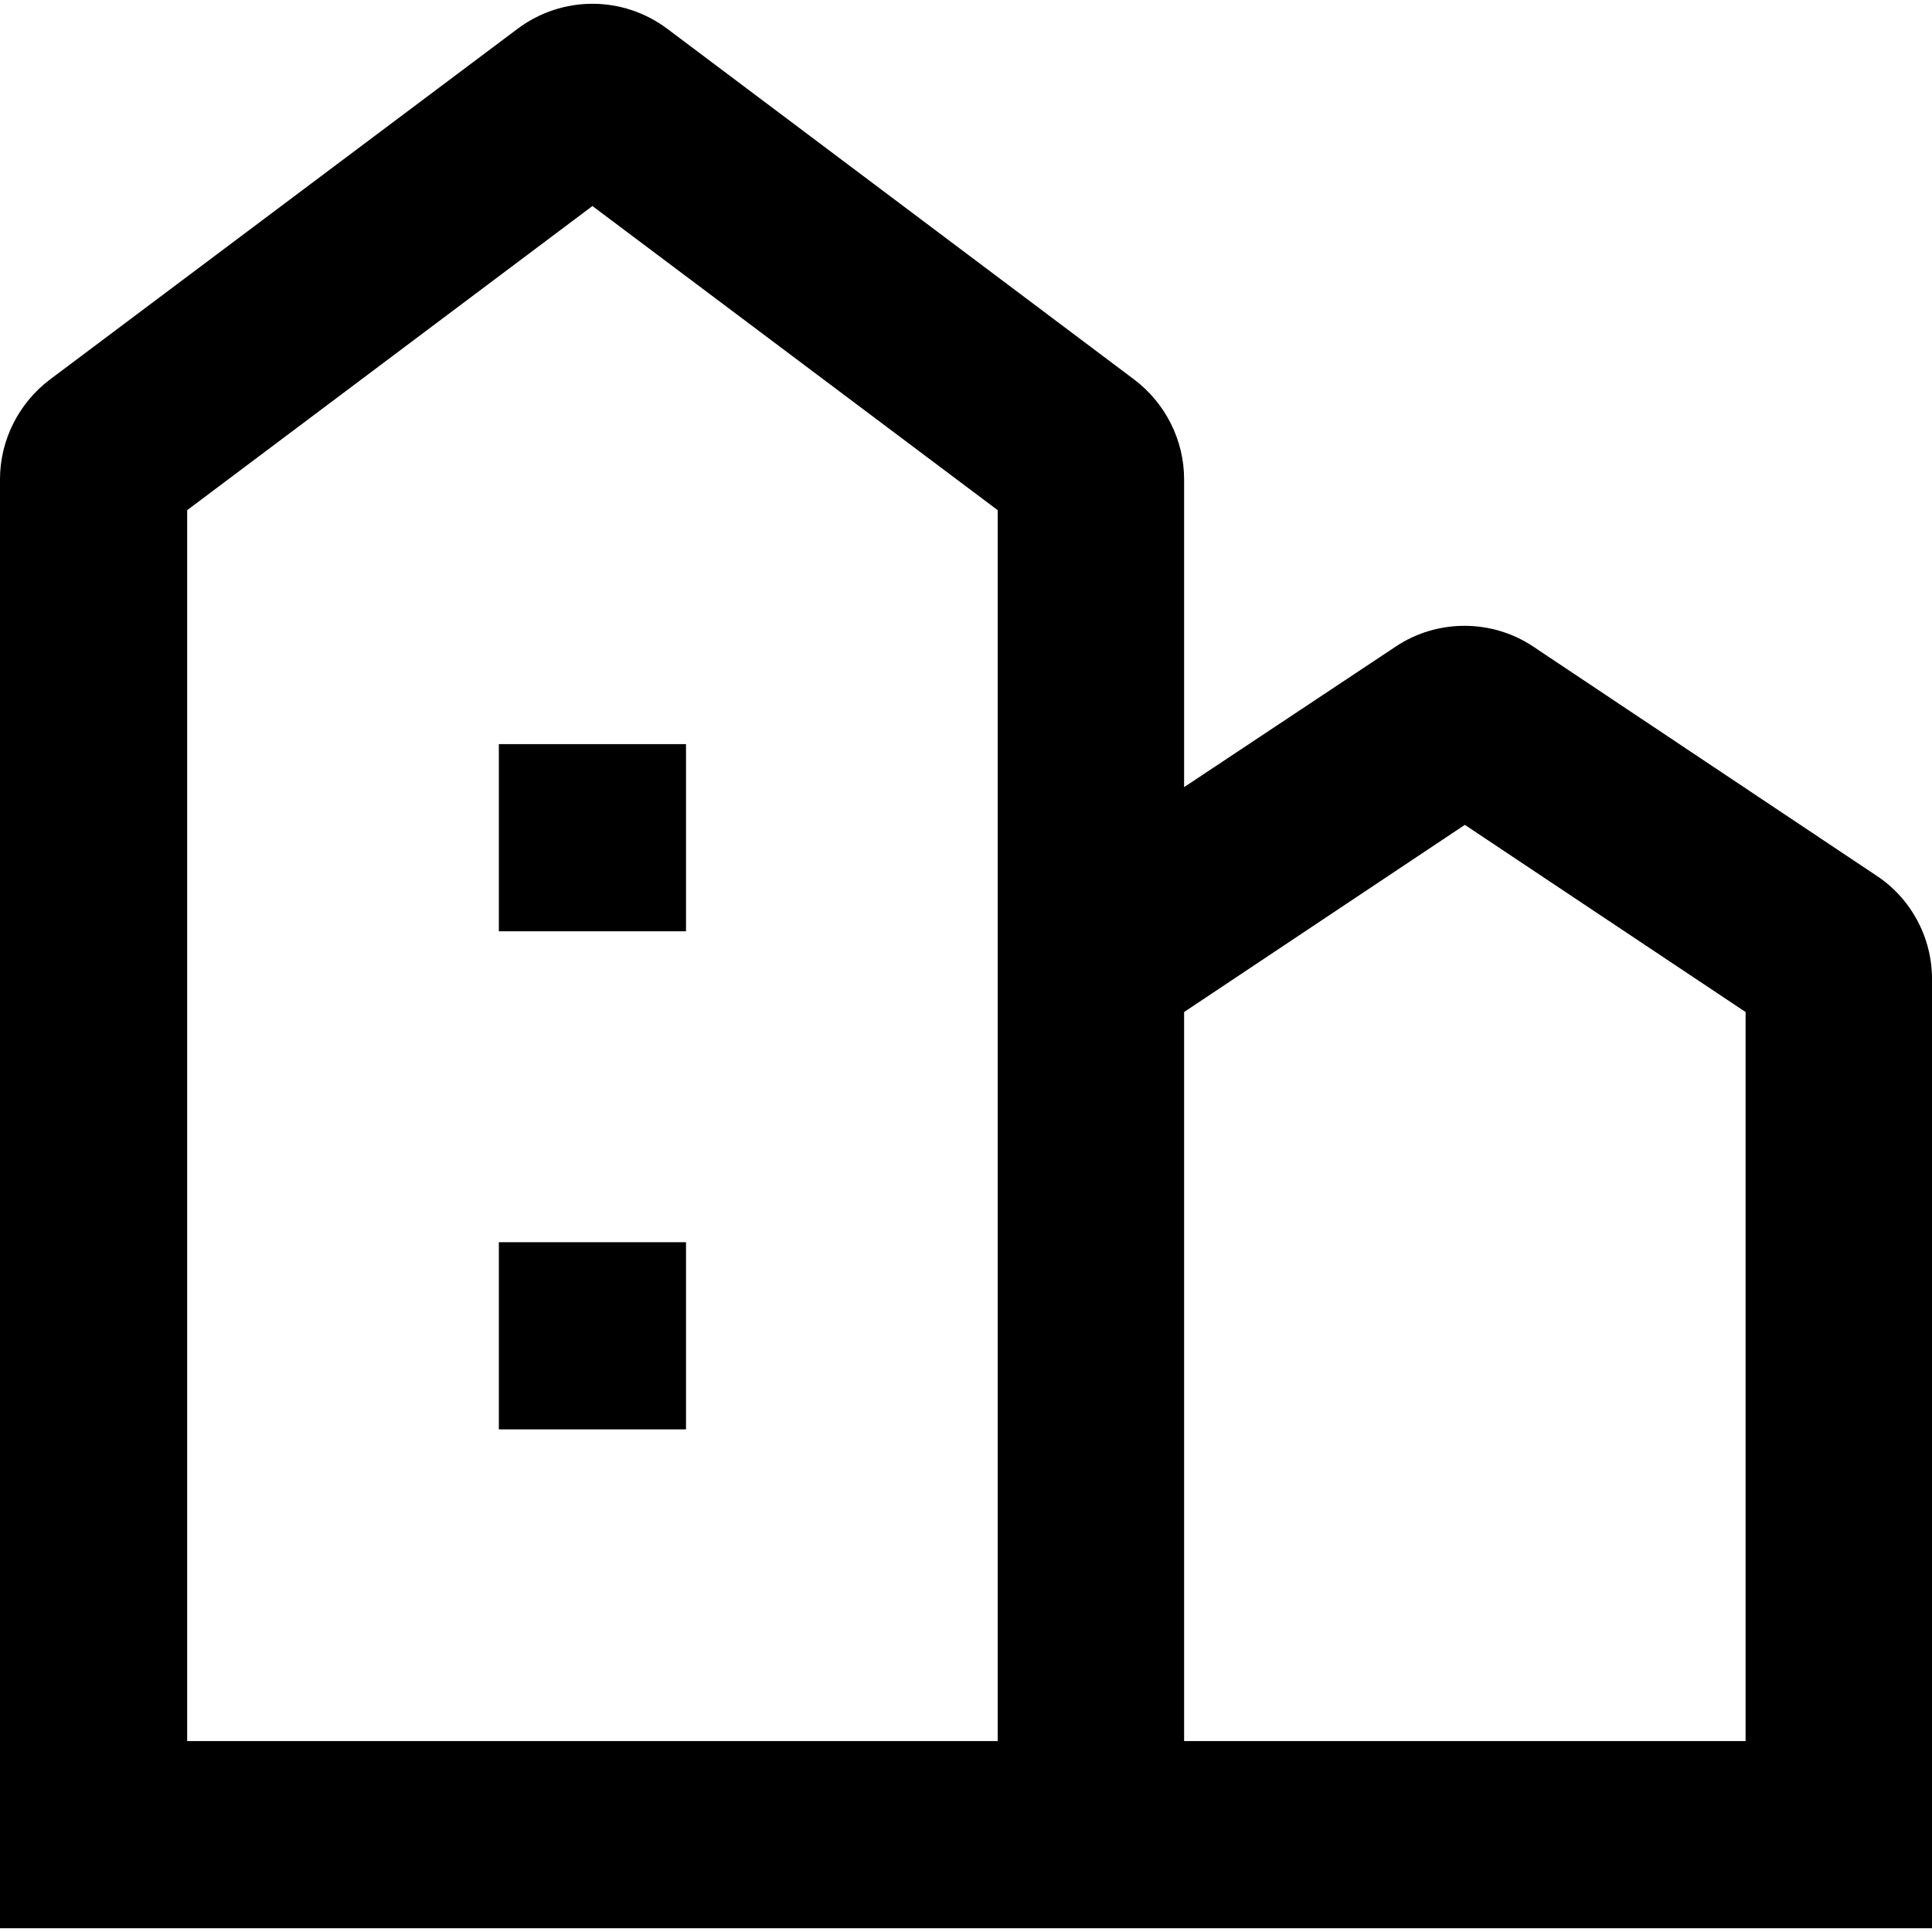 <?xml version="1.0" encoding="utf-8"?>
<!-- Generator: Adobe Illustrator 25.0.0, SVG Export Plug-In . SVG Version: 6.00 Build 0)  -->
<svg version="1.1" id="Layer_1" xmlns="http://www.w3.org/2000/svg" xmlns:xlink="http://www.w3.org/1999/xlink" x="0px" y="0px"
	 viewBox="0 0 256 256" style="enable-background:new 0 0 256 256;" xml:space="preserve">
<g>
	<path d="M66.1,98.6h24.8v24.8H66.1V98.6z"/>
	<path d="M66.1,164.6h24.8v24.8H66.1V164.6z"/>
	<path d="M248.6,116l-45.4-30.3v0c-5.5-3.7-12.8-3.7-18.3,0l-28,18.6V63.5c0-5.2-2.5-10.1-6.6-13.2L88.4,3.8
		c-5.9-4.4-13.9-4.4-19.8,0L6.6,50.3C2.5,53.4,0,58.3,0,63.5v192h256V129.7C256,124.2,253.2,119,248.6,116z M132.1,230.7H24.8V67.6
		l53.7-40.3l53.7,40.3V230.7z M231.2,230.7h-74.3v-96.6l37.2-24.8l37.2,24.8V230.7z"/>
</g>
</svg>
